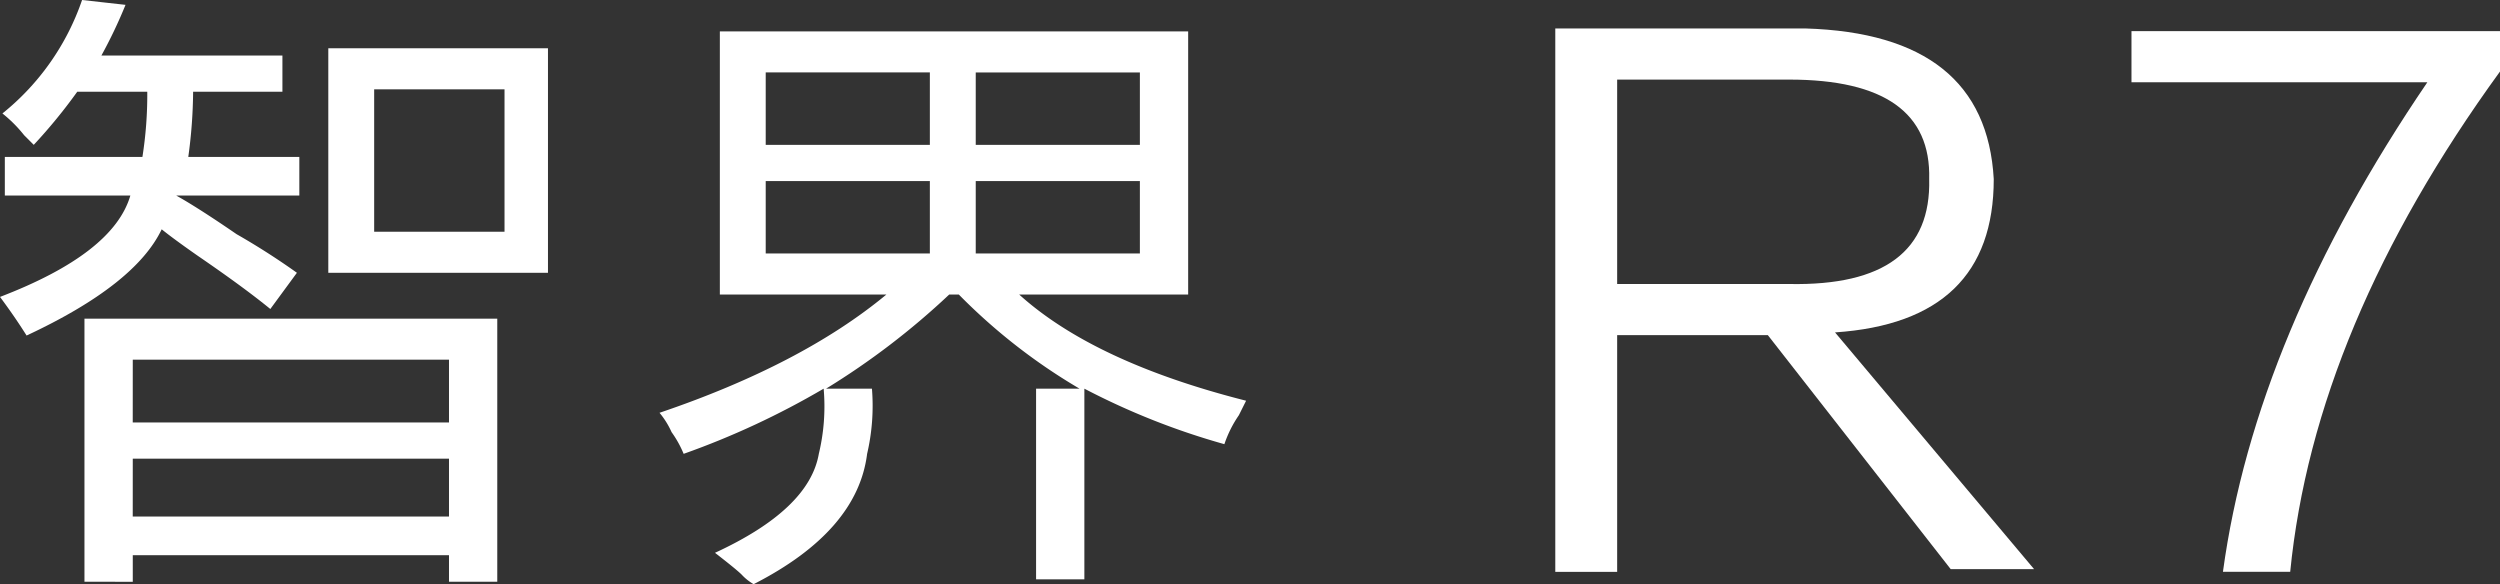 <svg xmlns="http://www.w3.org/2000/svg" xmlns:xlink="http://www.w3.org/1999/xlink" width="348" height="81.318" viewBox="0 0 348 81.318"><rect x="0" y="0" width="348" height="81.318" fill="#333333" stroke="none"/><defs><clipPath id="a"><rect width="348" height="81.318" fill="none"/></clipPath></defs><g clip-path="url(#a)"><path d="M237.967,78.4H226.359L200.9,45.82H179.928V78.773h-8.612V3.134h34.823Q231.221,3.89,232.35,24.1q0,19.852-22.092,21.344ZM179.928,10.249V38.707h23.964q19.843.377,19.471-14.6.368-13.849-19.471-13.854Z" transform="translate(45.18 0.827)" fill="#fff"/><path d="M256.876,78.693h-9.362q4.494-32.947,28.458-68.15H234.784V3.43h51.3V9.047q-25.837,35.576-29.206,69.646" transform="translate(61.918 0.905)" fill="#fff"/><path d="M4.7,20.161c-.226-.22-.672-.672-1.345-1.343A18.679,18.679,0,0,0,.337,15.793,34.66,34.66,0,0,0,11.425,0l6.048.674a66.625,66.625,0,0,1-3.36,7.057h25.2v5.04H26.882a69.423,69.423,0,0,1-.672,9.072H41.667v5.376H24.53q3.025,1.685,8.4,5.376a99.2,99.2,0,0,1,8.4,5.377l-3.7,5.041q-3.7-3.023-10.081-7.393-3.363-2.347-5.041-3.7Q18.813,39.657,3.7,46.707,2.011,44.023,0,41.331q15.79-6.049,18.146-14.113H.672V21.842H19.825A55.568,55.568,0,0,0,20.5,12.77H10.753A74.186,74.186,0,0,1,4.7,20.161m7.057,60.82V44.355H69.22V80.982H62.5v-3.7H18.482v3.7Zm6.72-22.176H62.5V50.069H18.482Zm0,13.1H62.5V63.846H18.482ZM45.7,6.722H76.277V37.972H45.7Zm6.384,25.537H70.229V12.434H52.084Z" transform="translate(0 0)" fill="#fff"/><path d="M125.064,79.735V53.19h6.048a81.307,81.307,0,0,1-16.8-13.1h-1.343a104.86,104.86,0,0,1-17.139,13.1h6.386a29.472,29.472,0,0,1-.672,9.072Q100.195,73.019,85.75,80.406a7.135,7.135,0,0,1-1.681-1.343c-.452-.452-1.681-1.46-3.7-3.024Q93.479,69.99,94.821,62.262a28.292,28.292,0,0,0,.674-9.072,113.029,113.029,0,0,1-19.489,9.072,15.023,15.023,0,0,0-1.681-3.024,11.551,11.551,0,0,0-1.679-2.689q19.822-6.718,31.585-16.464H81.045V3.457h65.189V40.085H122.712Q133.123,49.5,154.3,54.869q-.339.677-1.007,2.017a16.172,16.172,0,0,0-2.017,4.031,100.436,100.436,0,0,1-19.49-7.728V79.735ZM87.429,19.25h22.849V9.169H87.429Zm0,15.122h22.849V24.289H87.429Zm52.084-25.2H116.664V19.251h22.849Zm-22.849,25.2h22.849V24.289H116.664Z" transform="translate(19.158 0.912)" fill="#fff"/></g></svg>